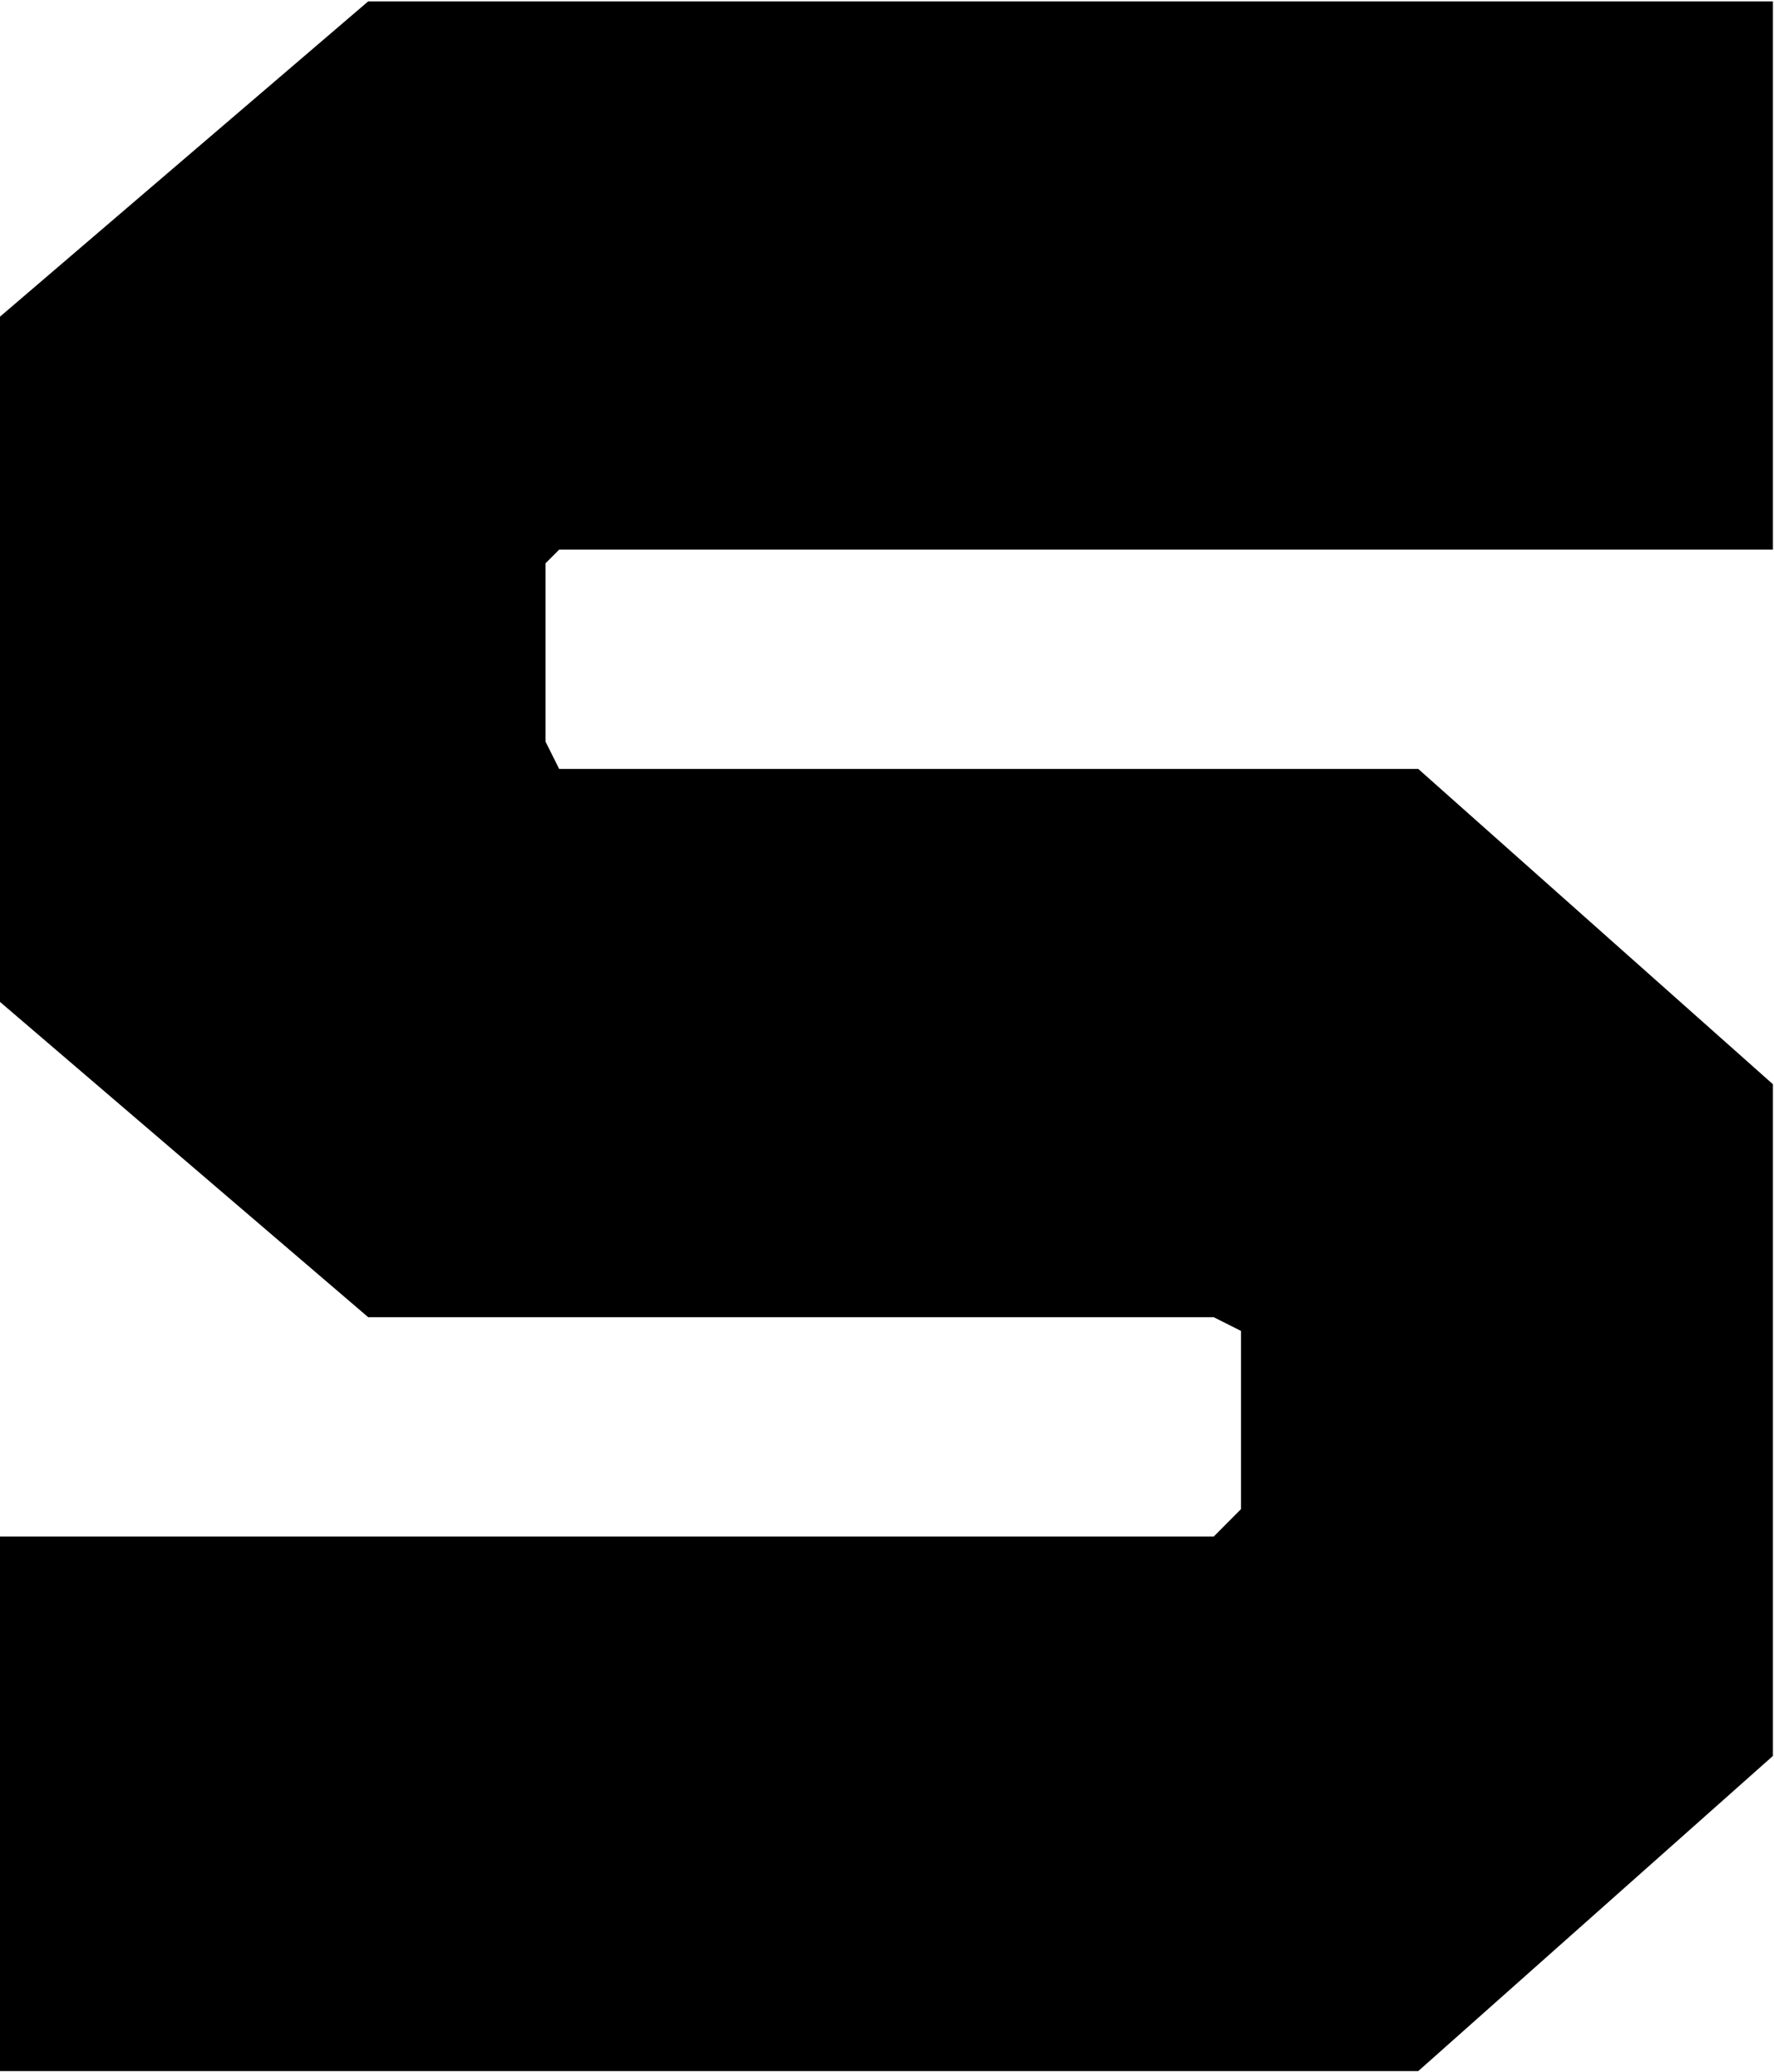 <svg version="1.2" xmlns="http://www.w3.org/2000/svg" viewBox="0 0 1309 1528" width="1309" height="1528">
	<title>logo_solid_clouds-svg</title>
	<style>
		.s0 { fill: #000000 } 
	</style>
	<path id="Layer" class="s0" d="m412.6 567l-10.1-20.2v-131.4l10.1-10.1h895.6v-404.3h-1036.5l-271.7 232.5v505.3l271.7 232.5h623.9l20.1 10.1v131.4l-20.1 20.2h-895.6v394.2h1046.5l261.7-232.4v-495.3l-261.7-232.5z"/>
</svg>